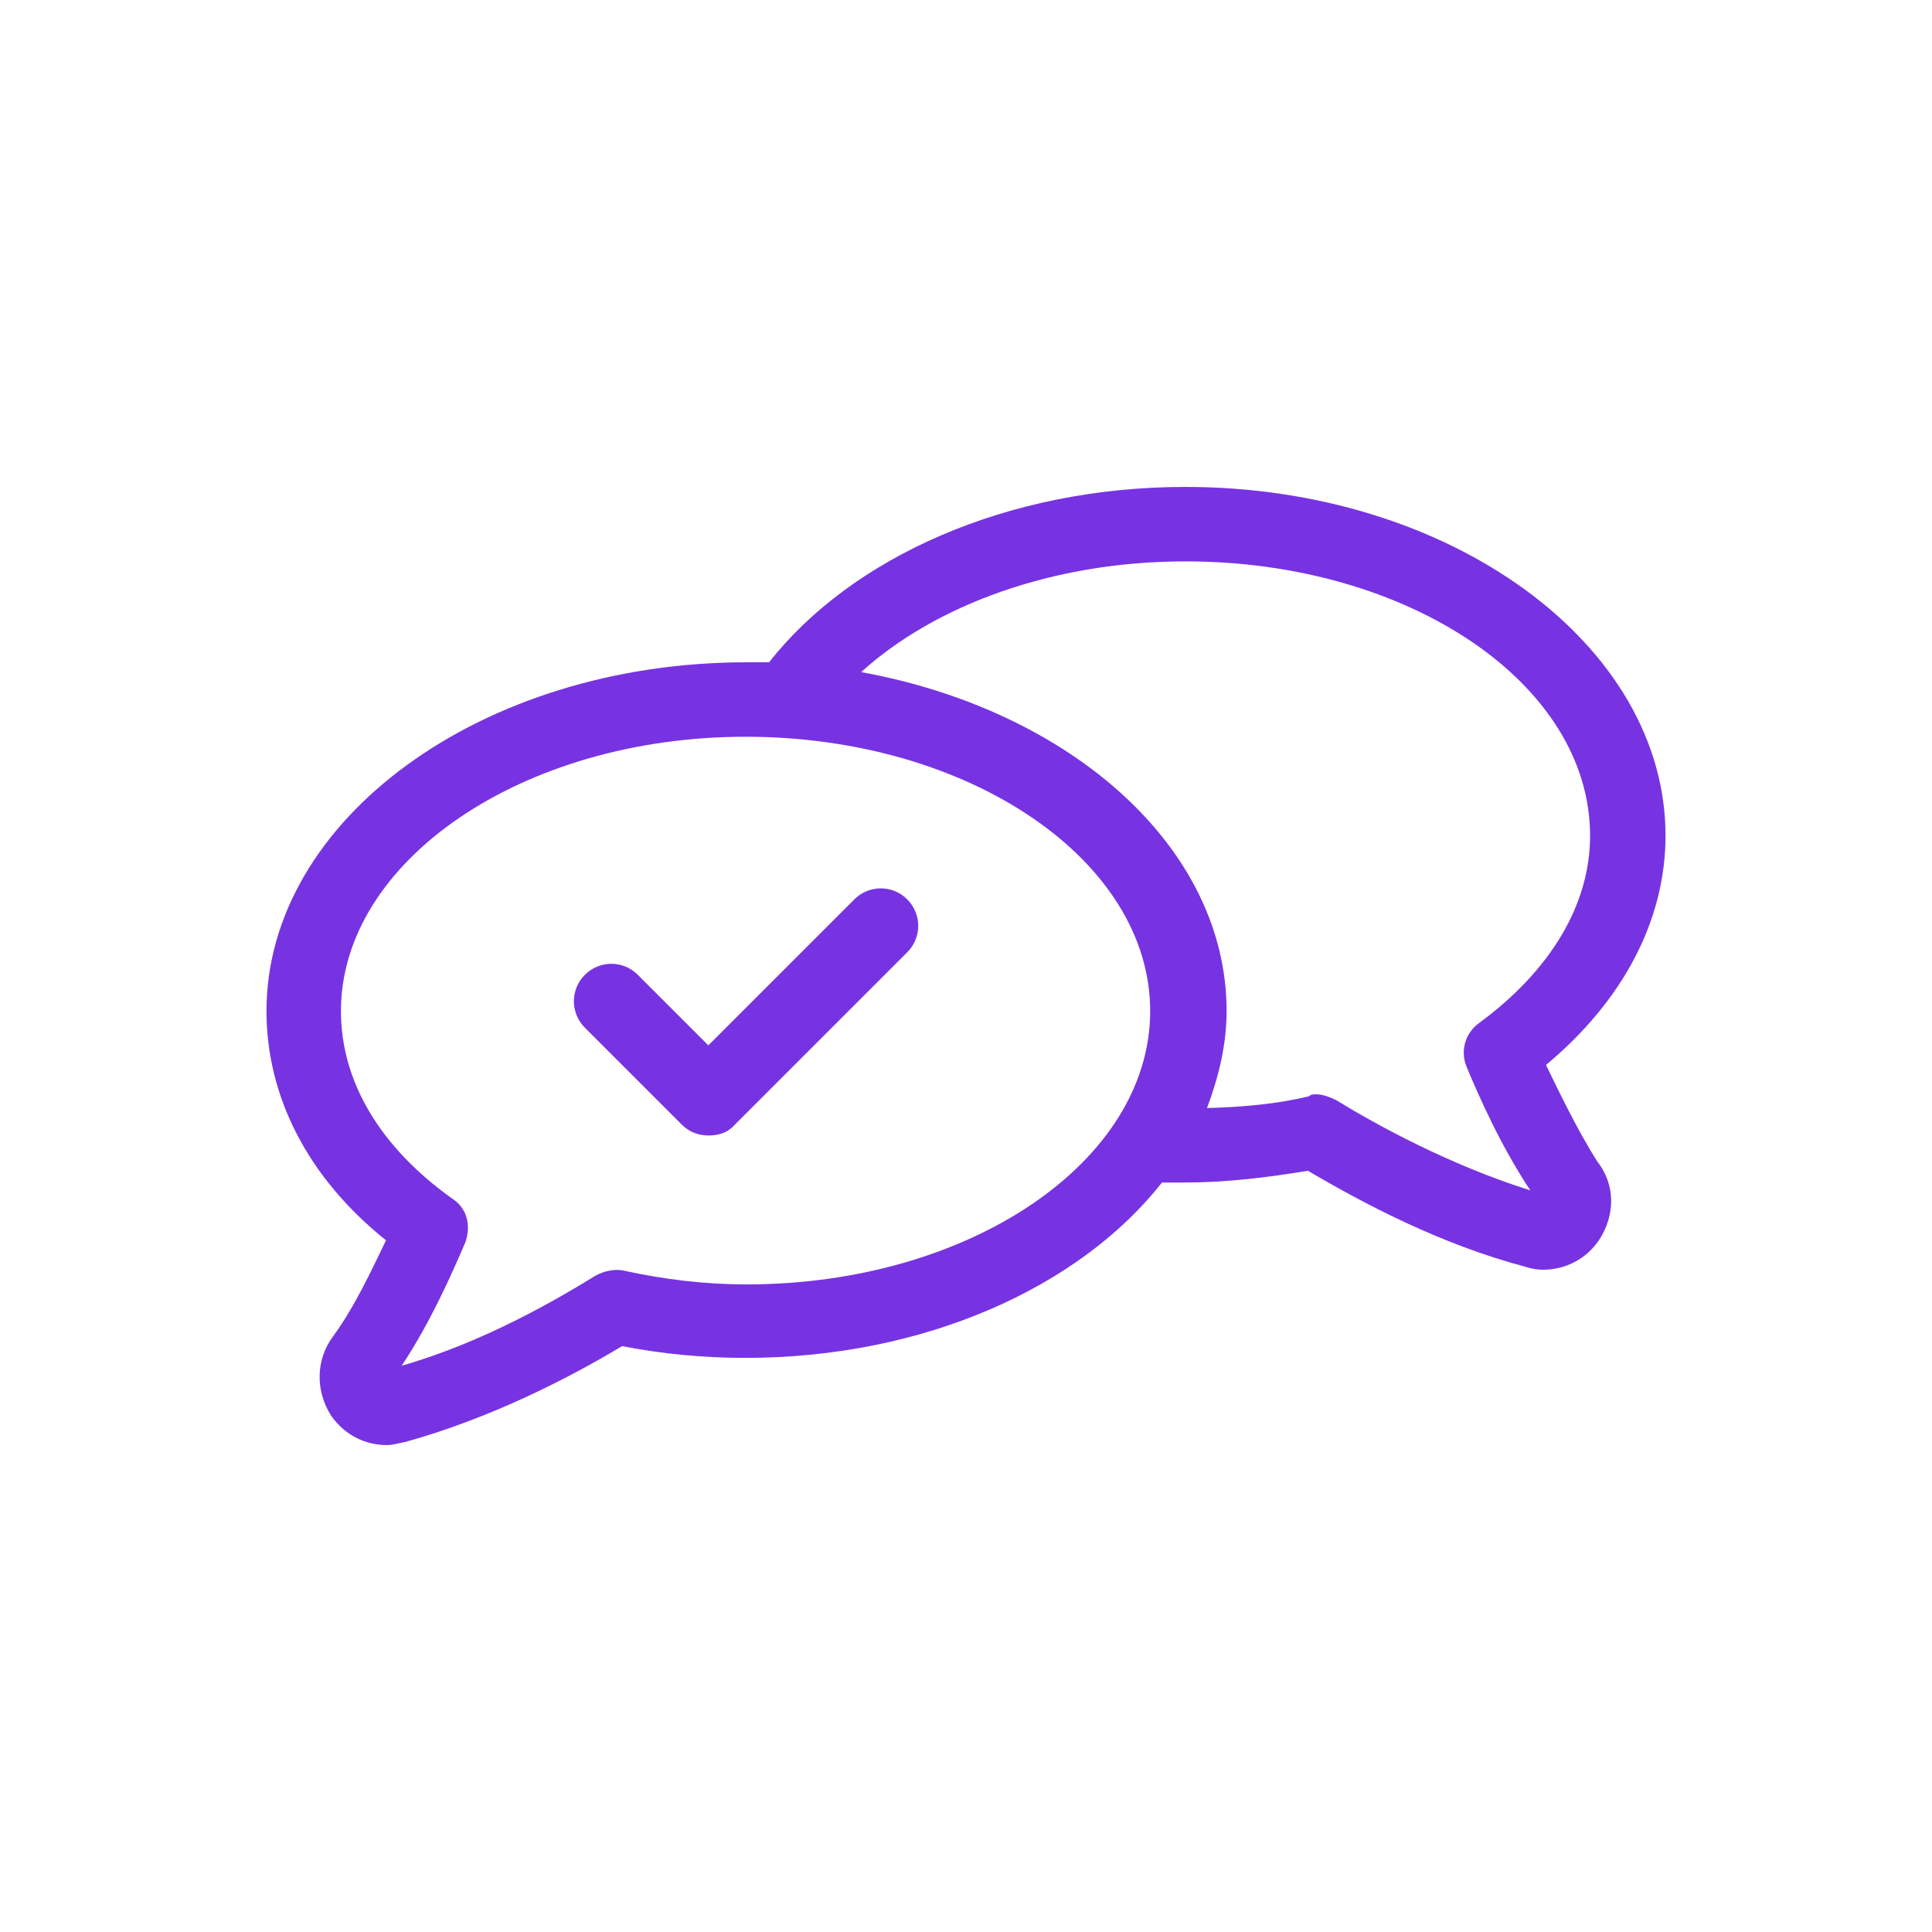 <?xml version="1.0" encoding="utf-8"?>
<!-- Generator: Adobe Illustrator 27.0.1, SVG Export Plug-In . SVG Version: 6.00 Build 0)  -->
<svg version="1.1" id="Livello_2_00000169519536431952105810000002393906630193552823_"
	 xmlns="http://www.w3.org/2000/svg" xmlns:xlink="http://www.w3.org/1999/xlink" x="0px" y="0px" viewBox="0 0 197.2 197.2"
	 style="enable-background:new 0 0 197.2 197.2;" xml:space="preserve">
<style type="text/css">
	.st0{fill:none;}
	.st1{fill:#7733E2;}
</style>
<g id="Livello_2-2">
	<g id="_Ñëîé_1">
		<rect class="st0" width="197.2" height="197.2"/>
	</g>
</g>
<g>
	<path class="st1" d="M157.8,108.7c7.8-6.5,12.2-14.7,12.2-23.4c0-19.5-21.9-35.6-49-35.6c-18.2,0-34.1,7.2-42.5,17.9
		c-0.8,0-1.5,0-2.3,0c-27.1,0-49,16.1-49,35.6c0,8.7,4.2,17,12.2,23.4c-1.4,2.9-3.2,6.8-5.4,9.8c-1.8,2.4-1.8,5.6-0.2,8.1
		c1.4,2,3.5,3,5.7,3c0.6,0,1.2-0.2,1.8-0.3c8.7-2.4,16.7-6.5,22.2-9.8c4.1,0.8,8.3,1.2,12.6,1.2c18.2,0,34.1-7.2,42.5-17.9
		c0.8,0,1.5,0,2.3,0c4.2,0,8.4-0.5,12.6-1.2c5.6,3.3,13.5,7.5,22.2,9.8c0.6,0.2,1.2,0.3,1.8,0.3c2.3,0,4.4-1.1,5.7-3
		c1.7-2.6,1.7-5.7-0.2-8.1C161.1,115.5,159.2,111.6,157.8,108.7z M76.2,131.1c-4.2,0-8.4-0.5-12.5-1.4c-0.9-0.2-2,0-2.9,0.5
		c-3.9,2.4-11.4,6.8-19.8,9.2c3-4.5,5.3-9.8,6.5-12.6c0.6-1.7,0.2-3.5-1.4-4.5c-7.4-5.3-11.3-12-11.3-19.1c0-15.3,18.5-28,41.3-28
		s41.3,12.6,41.3,28S98.9,131.1,76.2,131.1z M149.7,108.9c1.2,2.9,3.5,8.1,6.5,12.6c-8.3-2.6-15.9-6.8-19.8-9.2
		c-0.6-0.3-1.4-0.6-2-0.6c-0.3,0-0.6,0-0.8,0.2c-3.3,0.8-6.8,1.1-10.4,1.2c1.2-3.2,2-6.5,2-9.9c0-16.7-15.9-30.7-37.3-34.6
		c7.5-6.8,19.5-11.3,33.1-11.3c22.8,0,41.3,12.5,41.3,28c0,7.1-4.1,13.8-11.3,19.1C149.6,105.4,149,107.2,149.7,108.9z"/>
	<path class="st1" d="M87.2,91.8l-14.9,14.9l-7.2-7.2c-1.5-1.5-3.9-1.5-5.4,0s-1.5,3.9,0,5.4l9.9,9.9c0.8,0.8,1.8,1.1,2.7,1.1
		c1.1,0,2-0.3,2.7-1.1l17.6-17.6c1.5-1.5,1.5-3.9,0-5.4S88.7,90.3,87.2,91.8z"/>
</g>
</svg>
